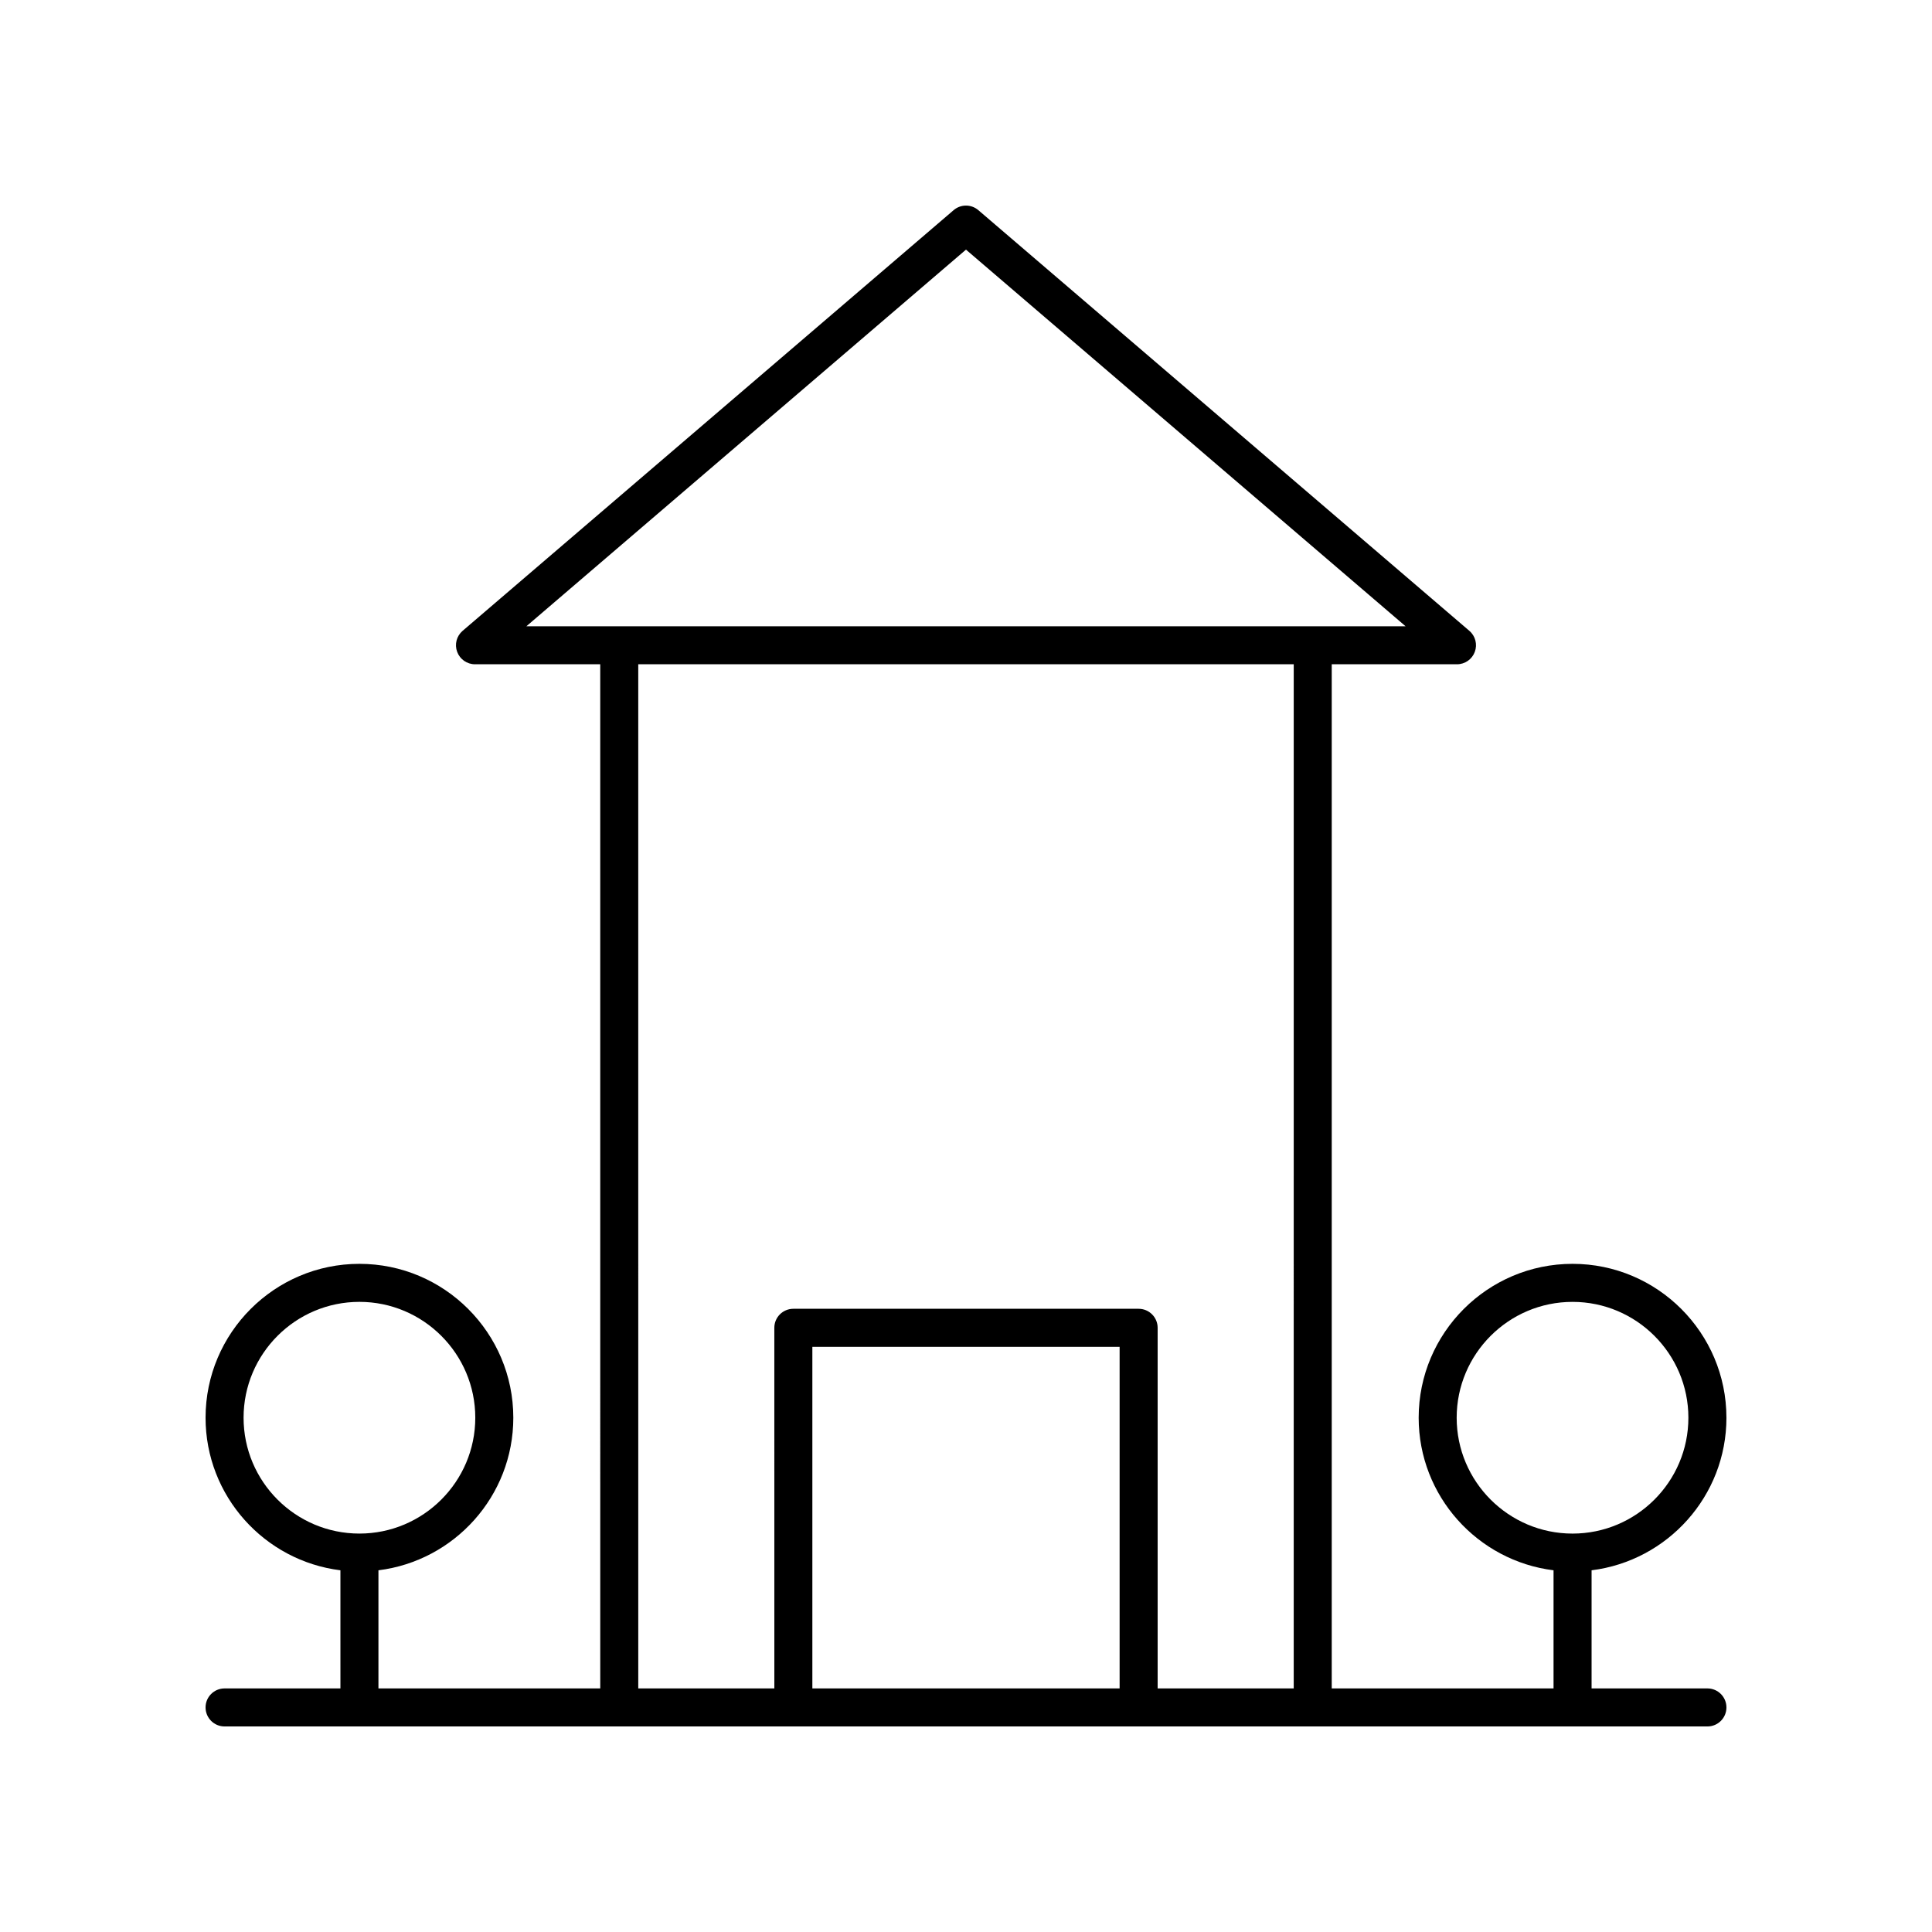 <?xml version="1.0" encoding="UTF-8"?>
<!-- The Best Svg Icon site in the world: iconSvg.co, Visit us! https://iconsvg.co -->
<svg fill="#000000" width="800px" height="800px" version="1.1" viewBox="144 144 512 512" xmlns="http://www.w3.org/2000/svg">
 <path d="m601.52 519.71c0-22.488-18.293-40.781-40.777-40.781-22.488 0-40.781 18.293-40.781 40.781 0 20.777 15.629 37.941 35.742 40.434v31.305h-58.781v-271.41h33.191c2.109 0 3.996-1.312 4.723-3.293 0.734-1.977 0.156-4.203-1.445-5.57l-130.12-111.48c-1.879-1.617-4.676-1.617-6.555 0l-130.12 111.48c-1.605 1.371-2.18 3.594-1.445 5.57 0.727 1.977 2.613 3.293 4.723 3.293h33.191l0.004 271.41h-58.781v-31.305c20.113-2.492 35.742-19.656 35.742-40.434 0-22.488-18.293-40.781-40.781-40.781-22.484 0-40.777 18.293-40.777 40.781 0 20.777 15.629 37.941 35.738 40.434l0.004 31.305h-30.703c-2.785 0-5.039 2.254-5.039 5.039 0 2.781 2.254 5.039 5.039 5.039h392.97c2.785 0 5.039-2.254 5.039-5.039 0-2.781-2.254-5.039-5.039-5.039h-30.699v-31.305c20.109-2.492 35.738-19.656 35.738-40.434zm-392.97 0c0-16.93 13.77-30.703 30.699-30.703s30.707 13.773 30.707 30.703c0 16.93-13.777 30.703-30.707 30.703s-30.699-13.773-30.699-30.703zm232.16 71.738h-81.426v-90.527h81.426zm46.141 0h-36.062v-95.566c0-2.781-2.254-5.039-5.039-5.039h-91.504c-2.785 0-5.039 2.254-5.039 5.039l0.004 95.566h-36.062l-0.004-271.41h173.71zm-178.75-281.48h-24.605l116.5-99.812 116.5 99.812zm252.64 240.45c-16.93 0-30.707-13.773-30.707-30.703 0-16.93 13.777-30.703 30.707-30.703 16.93 0 30.699 13.773 30.699 30.703 0 16.93-13.77 30.703-30.699 30.703z"/>
</svg>